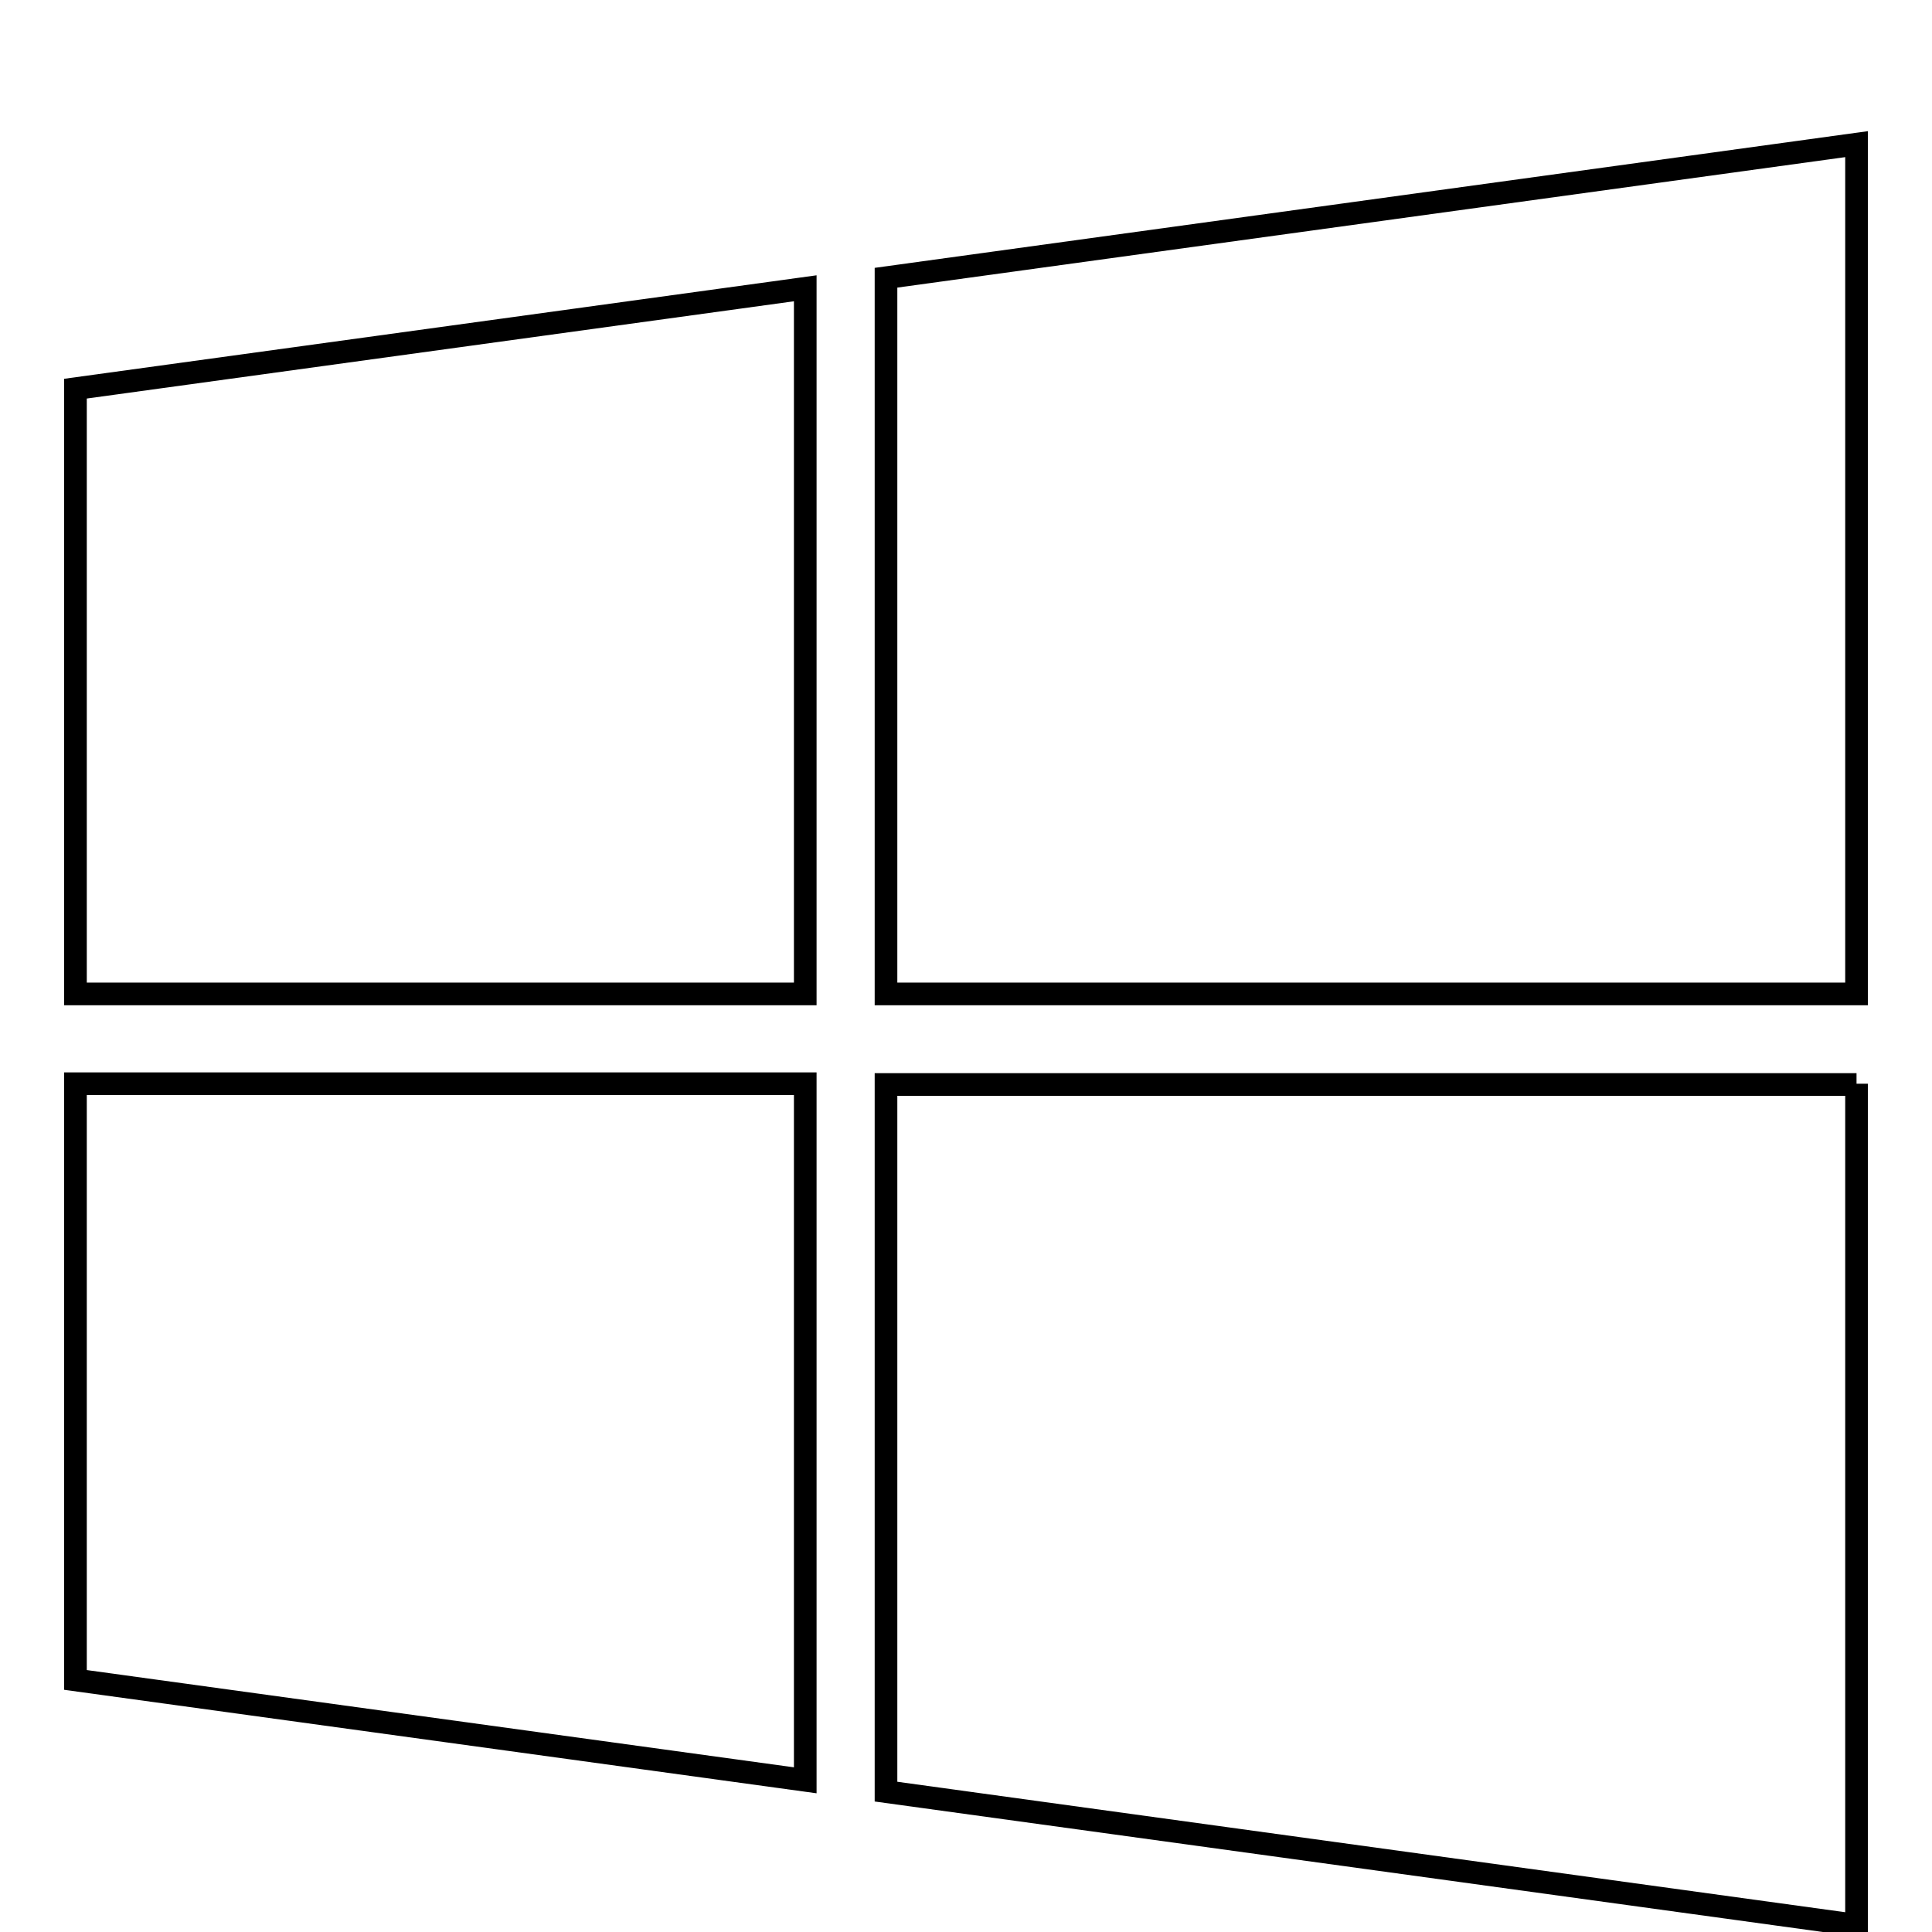 <?xml version="1.0" encoding="utf-8"?>
<!-- Svg Vector Icons : http://www.onlinewebfonts.com/icon -->
<!DOCTYPE svg PUBLIC "-//W3C//DTD SVG 1.1//EN" "http://www.w3.org/Graphics/SVG/1.1/DTD/svg11.dtd">
<svg version="1.1" xmlns="http://www.w3.org/2000/svg" xmlns:xlink="http://www.w3.org/1999/xlink" x="0px" y="0px" viewBox="0 0 256 256" enable-background="new 0 0 256 256" xml:space="preserve">
<g><g><path stroke-width="3" fill-opacity="0" stroke="#000000"  d="M10,0.9L10,0.9L10,0.9z"/><path stroke-width="3" fill-opacity="0" stroke="#000000"  d="M106.7,143.6v92.3L10,222.6v-79H106.7z M106.7,38.2v93.5H10V51.5L106.7,38.2z M246,143.6v111.5l-128.6-17.7v-93.7H246z M246,19.1v112.6H117.4V36.8L246,19.1z"/></g></g>
</svg>